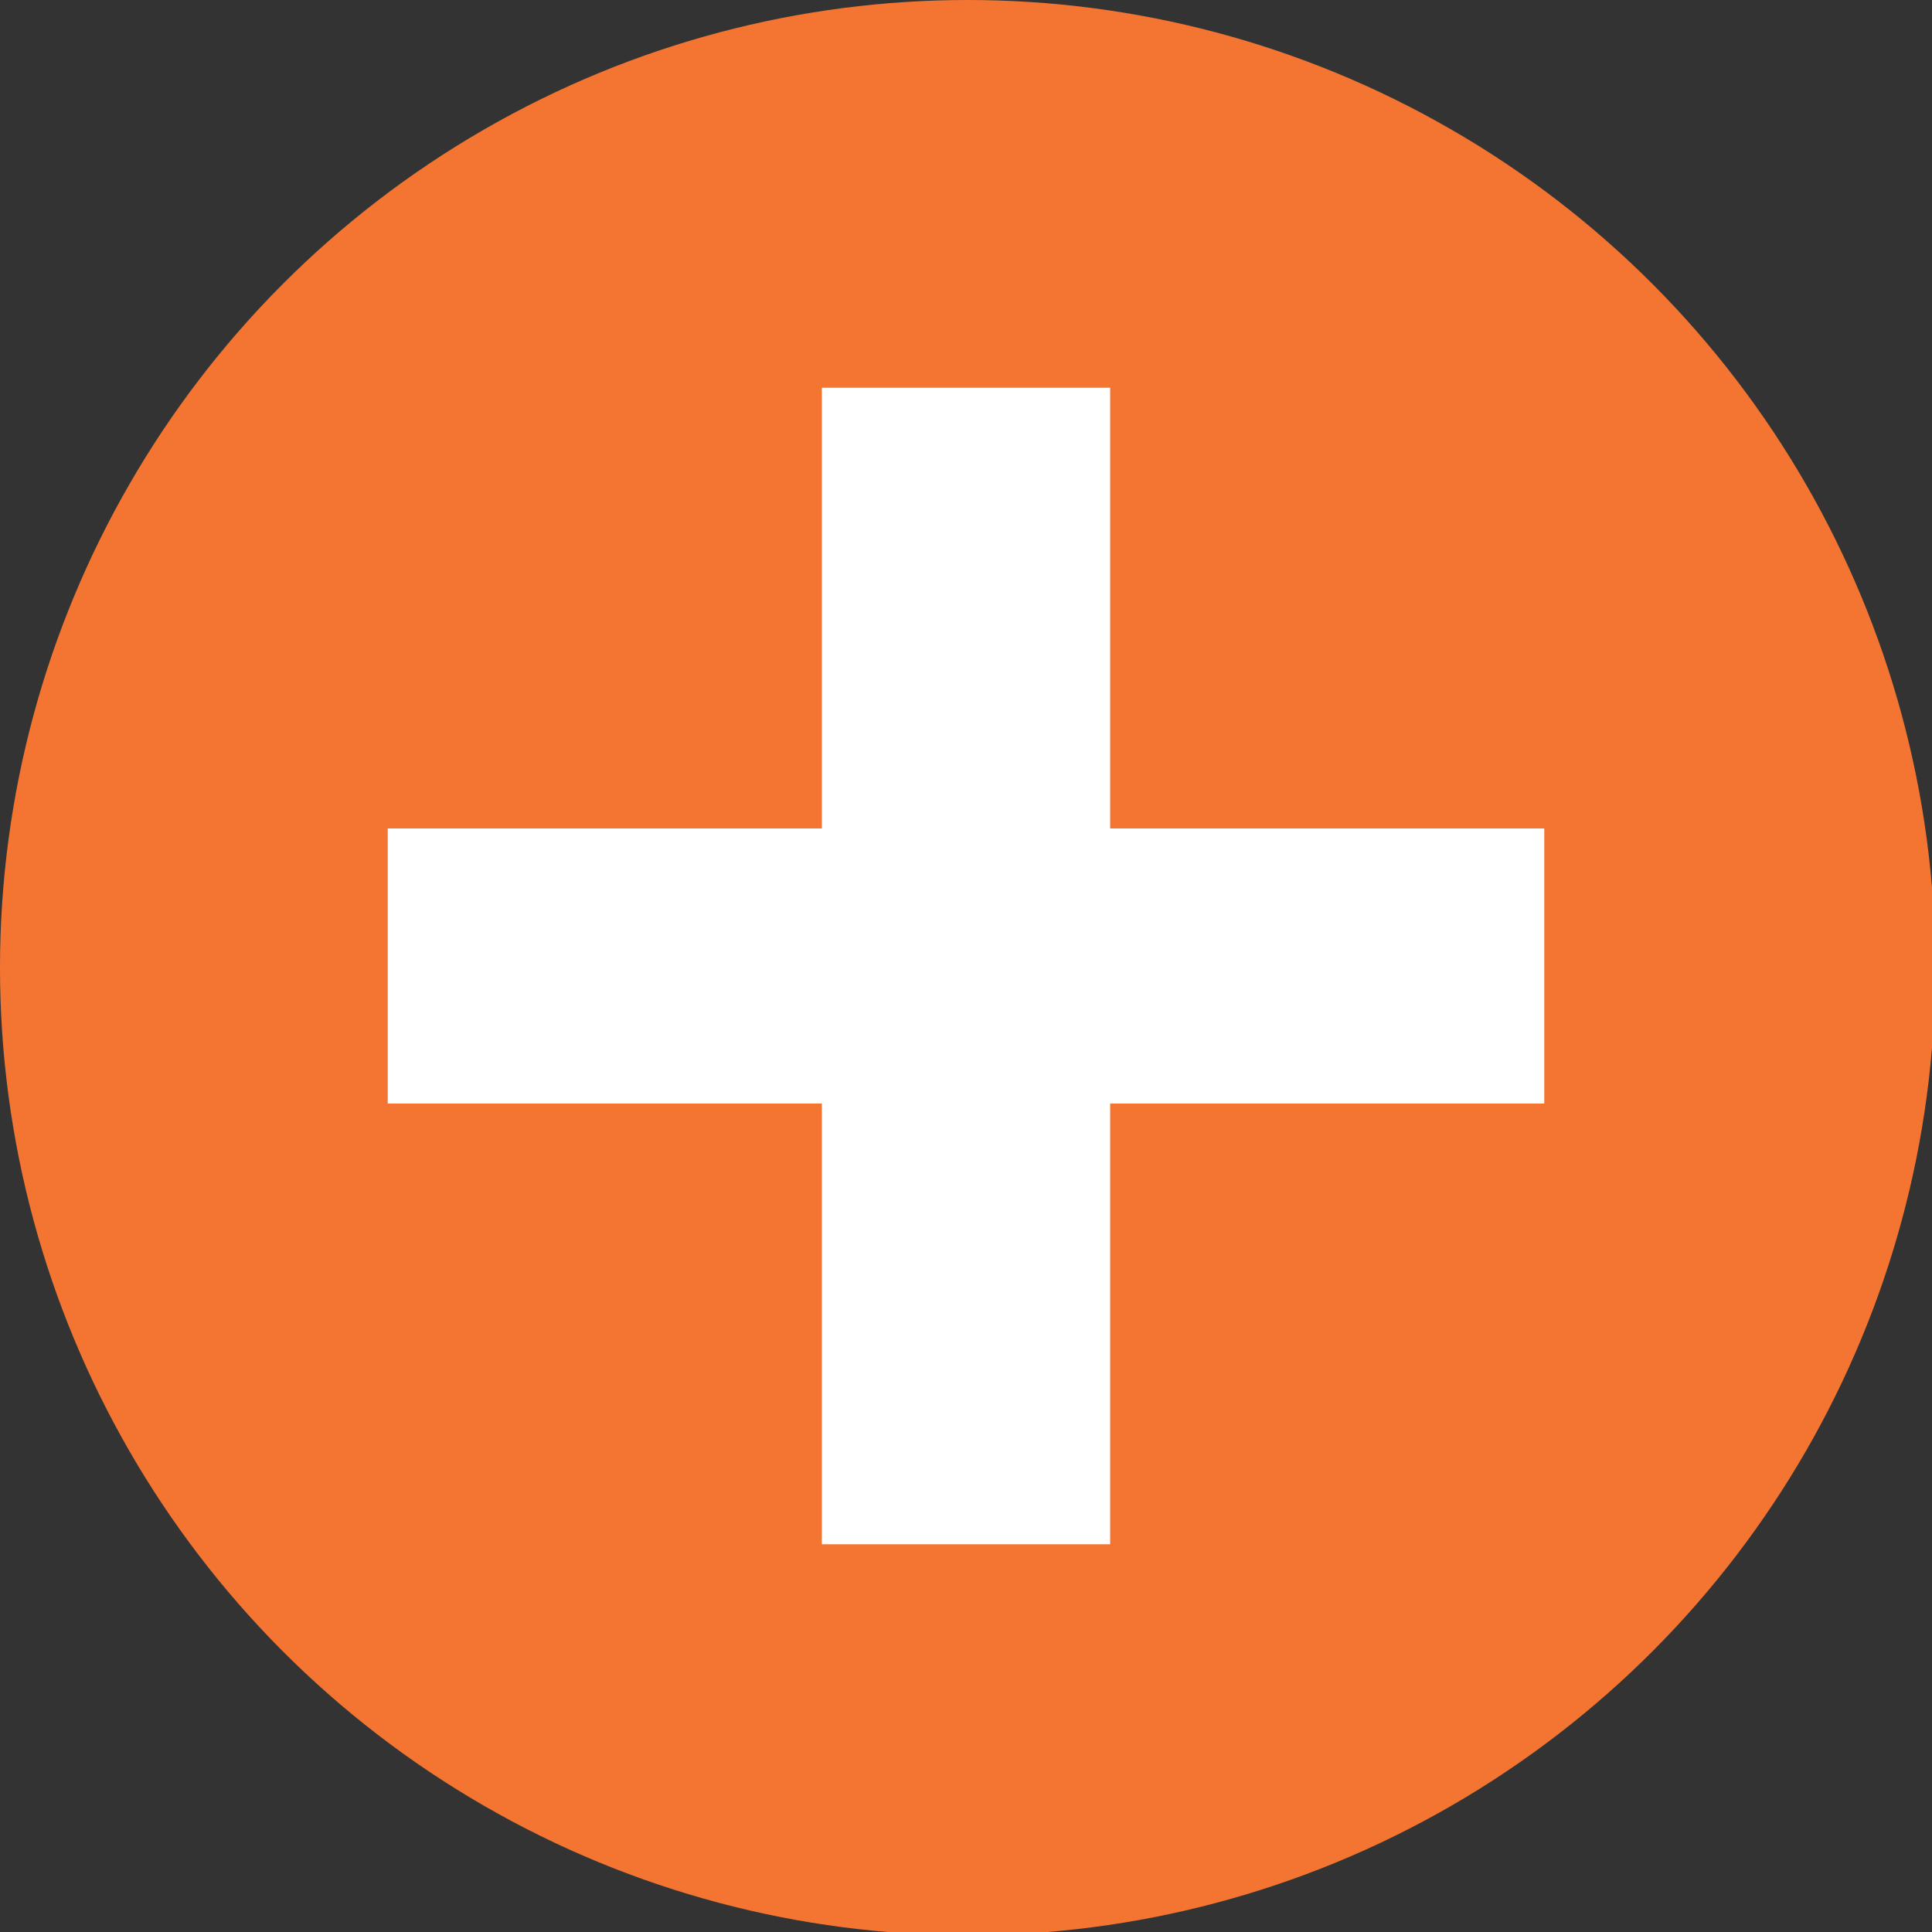 <?xml version="1.0" encoding="UTF-8"?>
<svg id="Calque_1" xmlns="http://www.w3.org/2000/svg" version="1.1" viewBox="0 0 58.3 58.3">
  <rect x="0" y="0" width="58.3" height="58.3" fill="#333333" stroke="none"/>
  <!-- Generator: Adobe Illustrator 29.8.2, SVG Export Plug-In . SVG Version: 2.1.1 Build 3)  -->
  <defs>
    <style>
      .st0 {
        fill: #fff;
      }

      .st1 {
        fill: #f47532;
      }
    </style>
  </defs>
  <g id="_2">
    <circle class="st1" cx="29.2" cy="29.2" r="29.2"/>
    <polygon class="st0" points="46.6 25 33.5 25 33.5 11.7 24.8 11.7 24.8 25 11.7 25 11.7 33.3 24.8 33.3 24.8 46.6 33.5 46.6 33.5 33.3 46.6 33.3 46.6 25"/>
  </g>
</svg>